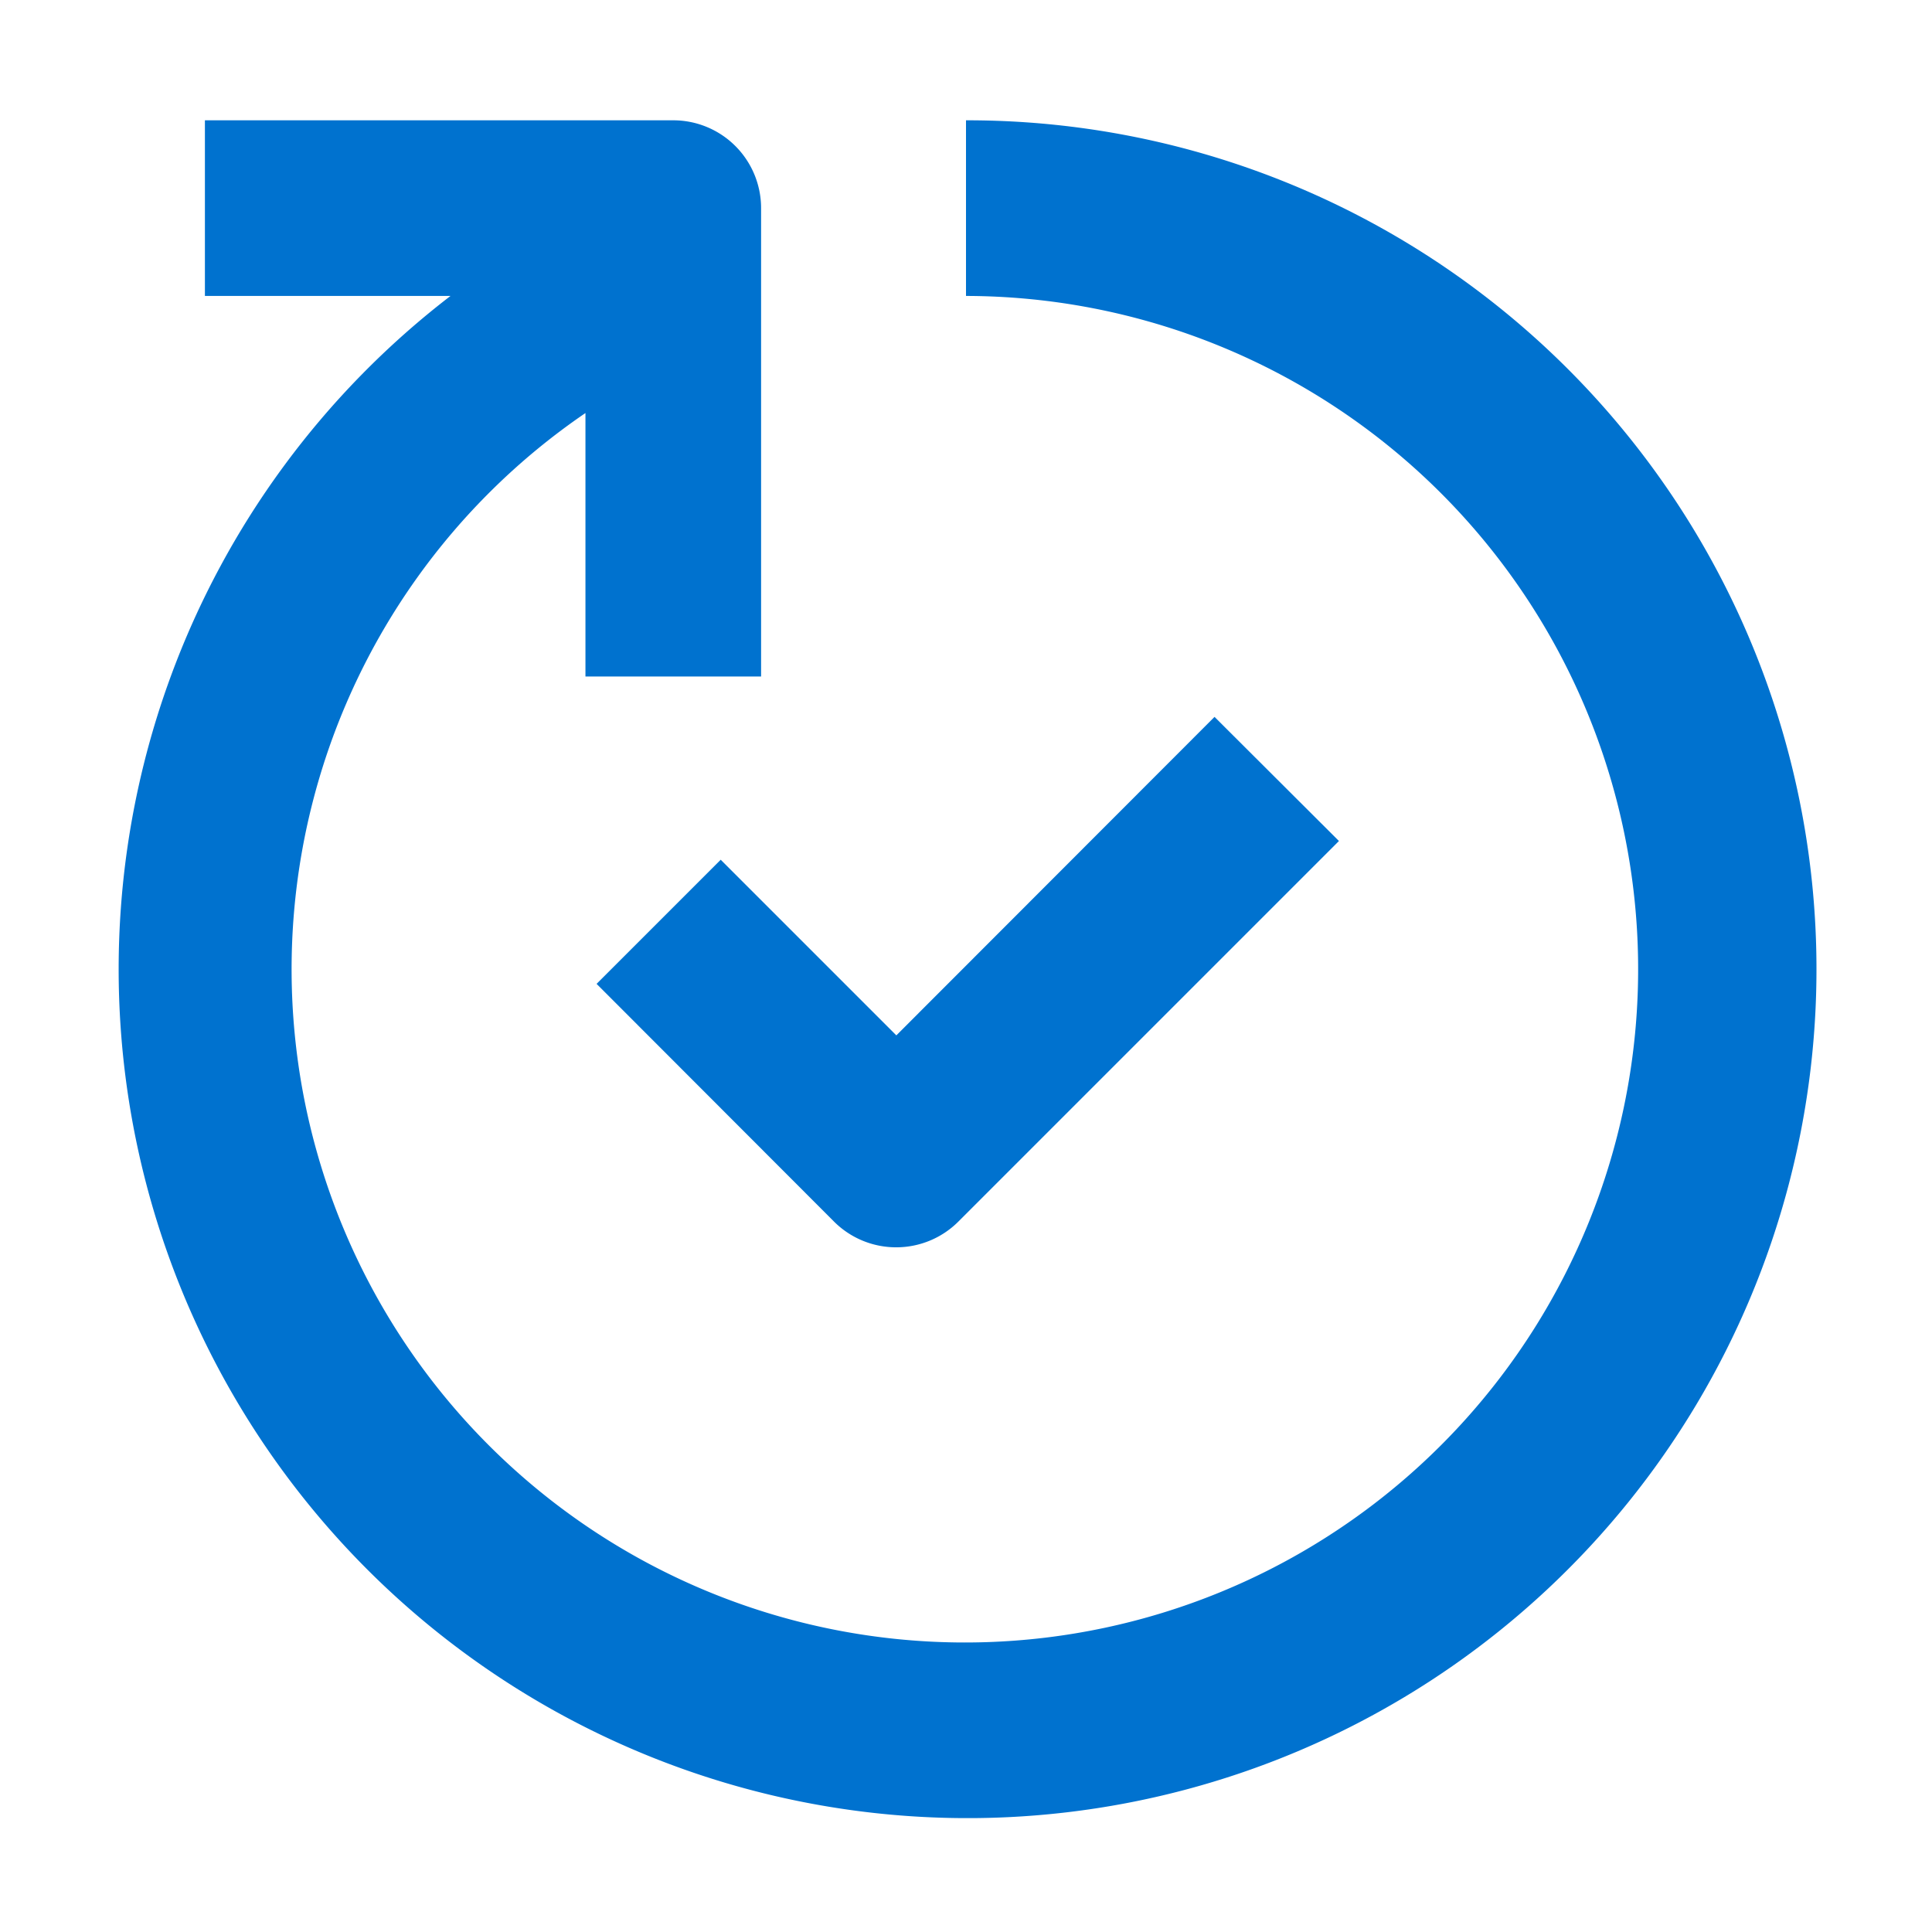 <svg id="Layer_1" data-name="Layer 1" xmlns="http://www.w3.org/2000/svg" viewBox="0 0 66 66"><defs><style>.cls-1{fill:#0072cf;}</style></defs><path class="cls-1" d="M33,4.11v6a23,23,0,1,1-13,4v9h6v-16a3,3,0,0,0-3-3H7v6h8.39A29,29,0,1,0,33,4.11Z"/><path class="cls-1" d="M30.61,42.61a3,3,0,0,1-2.12-.88l-8.11-8.12,4.24-4.24,6,6L41.49,24.49l4.25,4.24-13,13A3,3,0,0,1,30.61,42.61Z"/></svg>